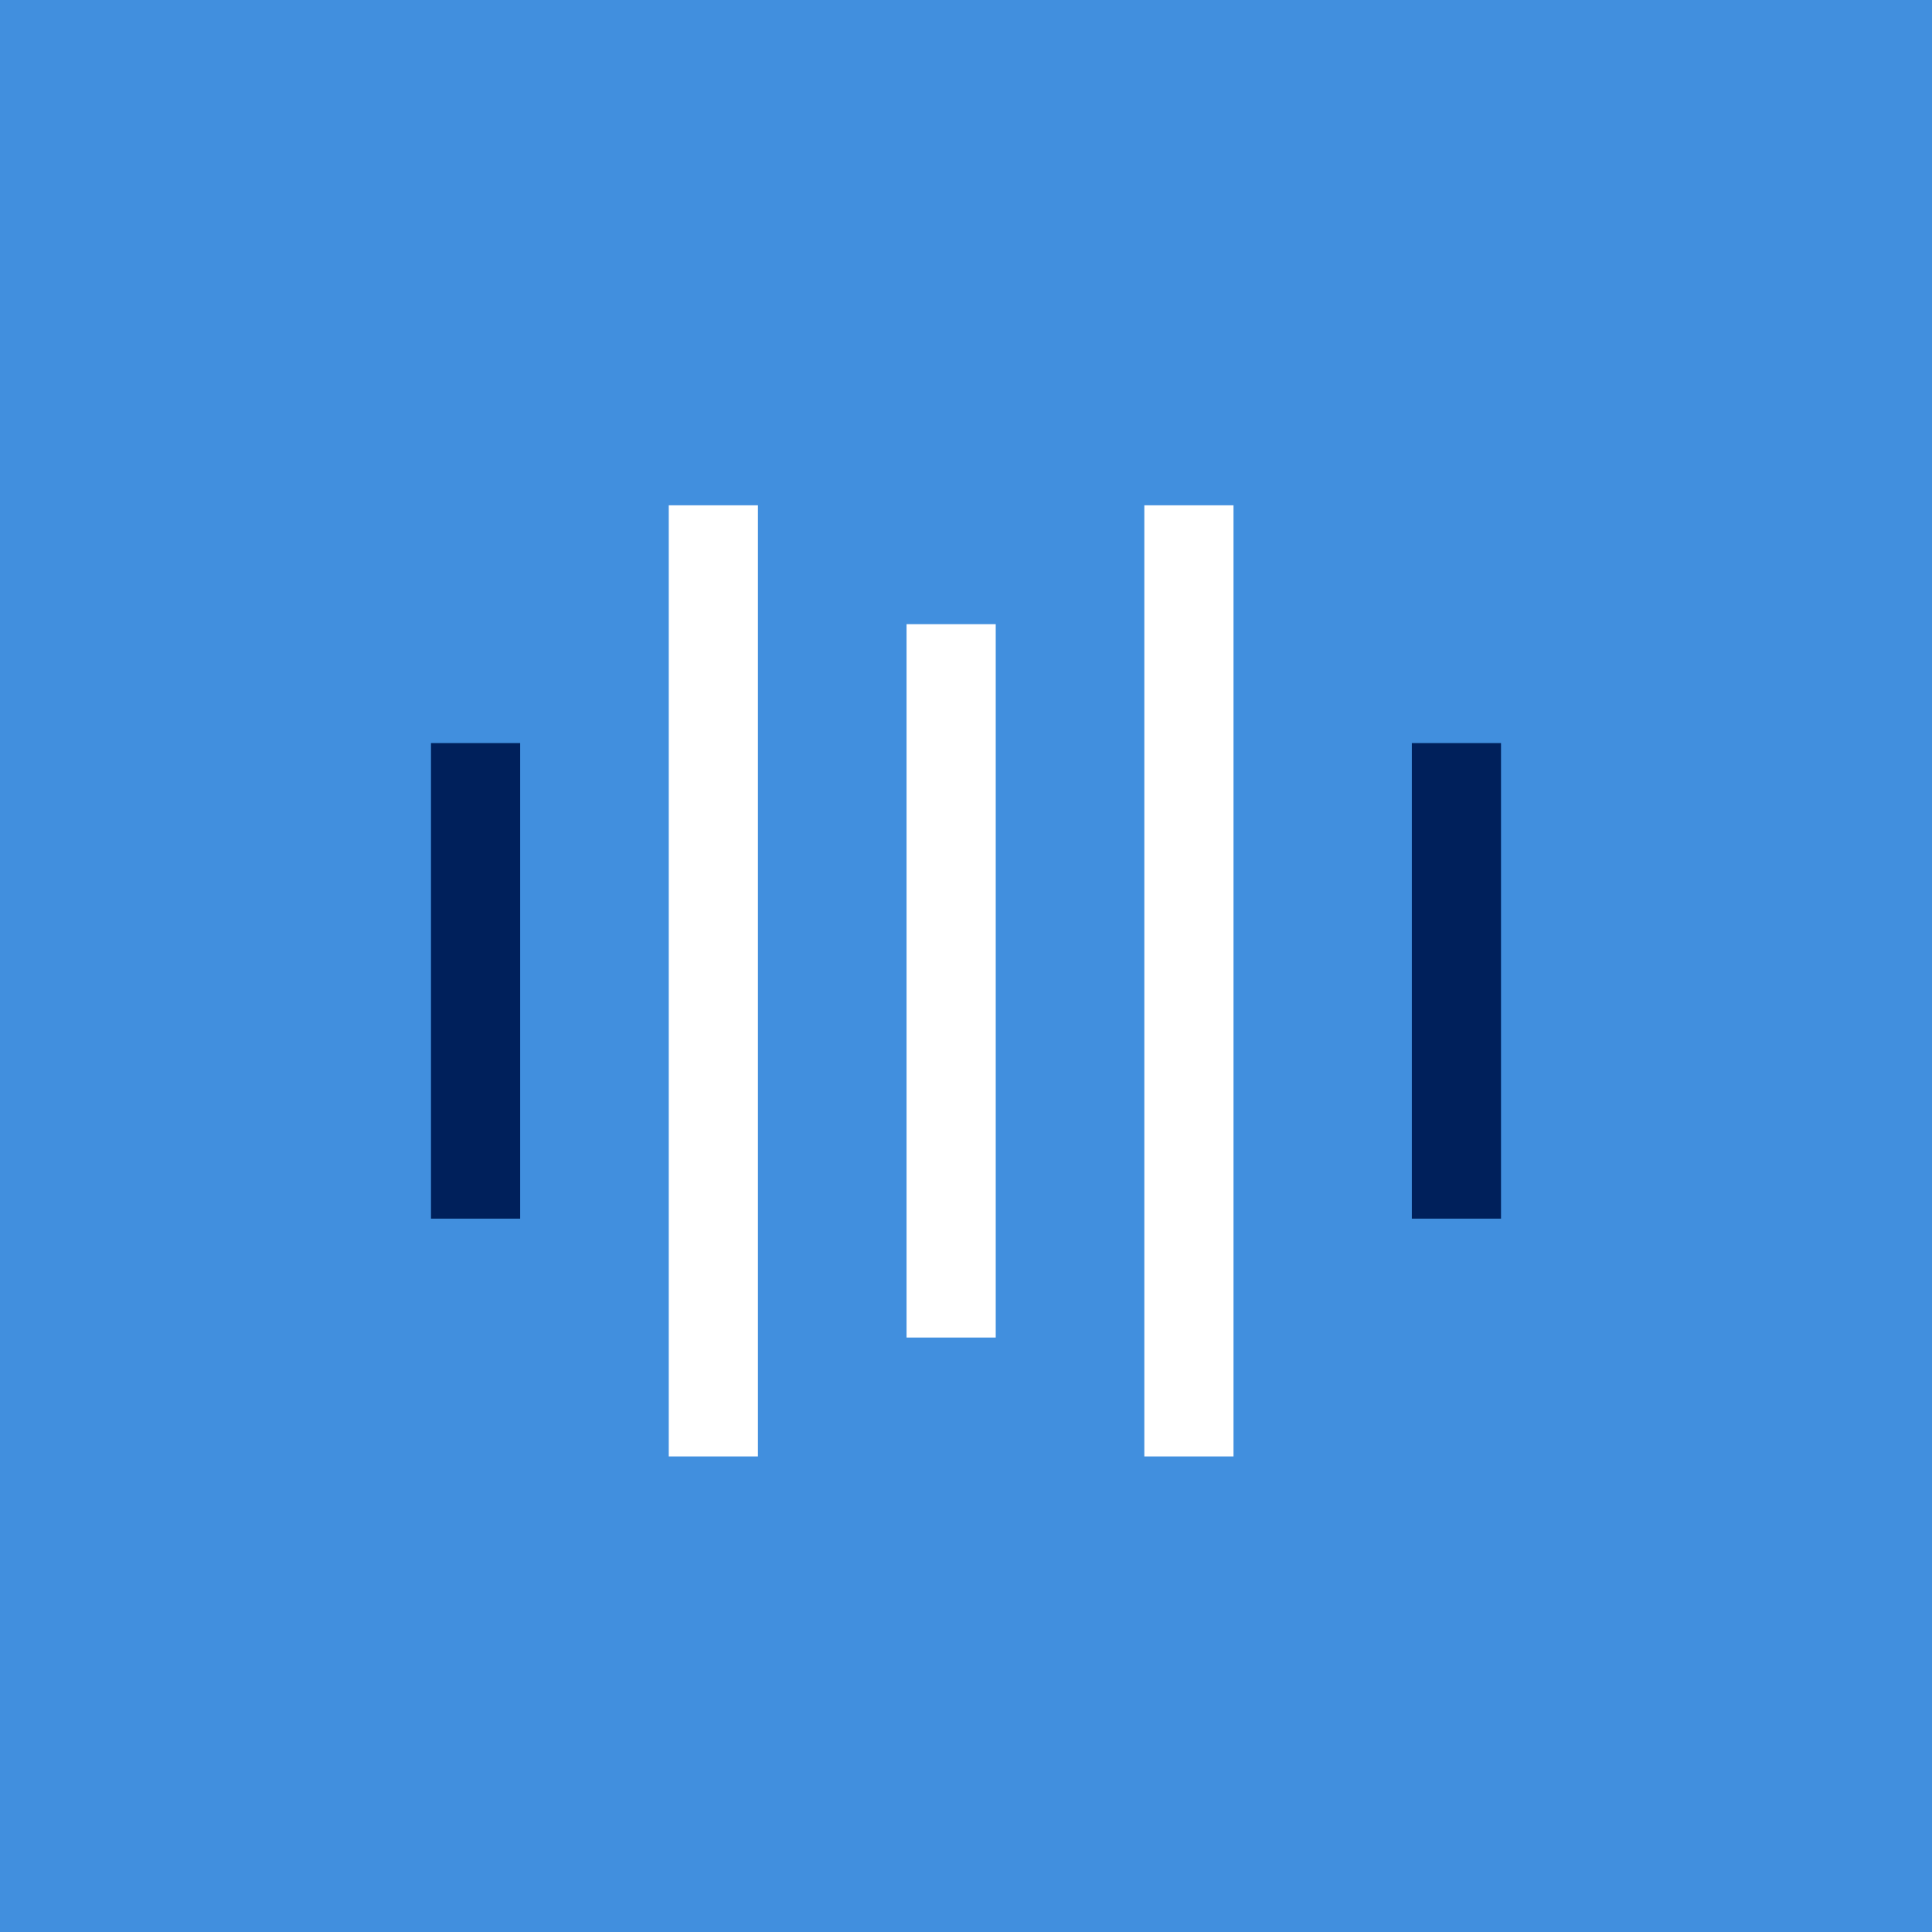 <svg xmlns="http://www.w3.org/2000/svg" width="65" height="65" viewBox="0 0 65 65">
  <g id="cl_end_icon_blue" data-name="cl end icon blue" transform="translate(-85 -1996.75)">
    <rect id="Rectangle_246" data-name="Rectangle 246" width="65" height="65" transform="translate(85 1996.75)" fill="#418fde"/>
    <g id="Group_2392" data-name="Group 2392" transform="translate(-0.5 -0.5)">
      <line id="Line_393" data-name="Line 393" y2="16" transform="translate(101.5 2022.25)" fill="none" stroke="#00205b" stroke-width="3"/>
      <line id="Line_397" data-name="Line 397" y2="16" transform="translate(134.5 2022.25)" fill="none" stroke="#00205b" stroke-width="3"/>
      <line id="Line_394" data-name="Line 394" y2="32" transform="translate(109.5 2014.25)" fill="none" stroke="#fff" stroke-width="3"/>
      <line id="Line_396" data-name="Line 396" y2="32" transform="translate(125.5 2014.25)" fill="none" stroke="#fff" stroke-width="3"/>
      <line id="Line_395" data-name="Line 395" y2="24" transform="translate(117.5 2018.25)" fill="none" stroke="#fff" stroke-width="3"/>
    </g>
  </g>
</svg>
